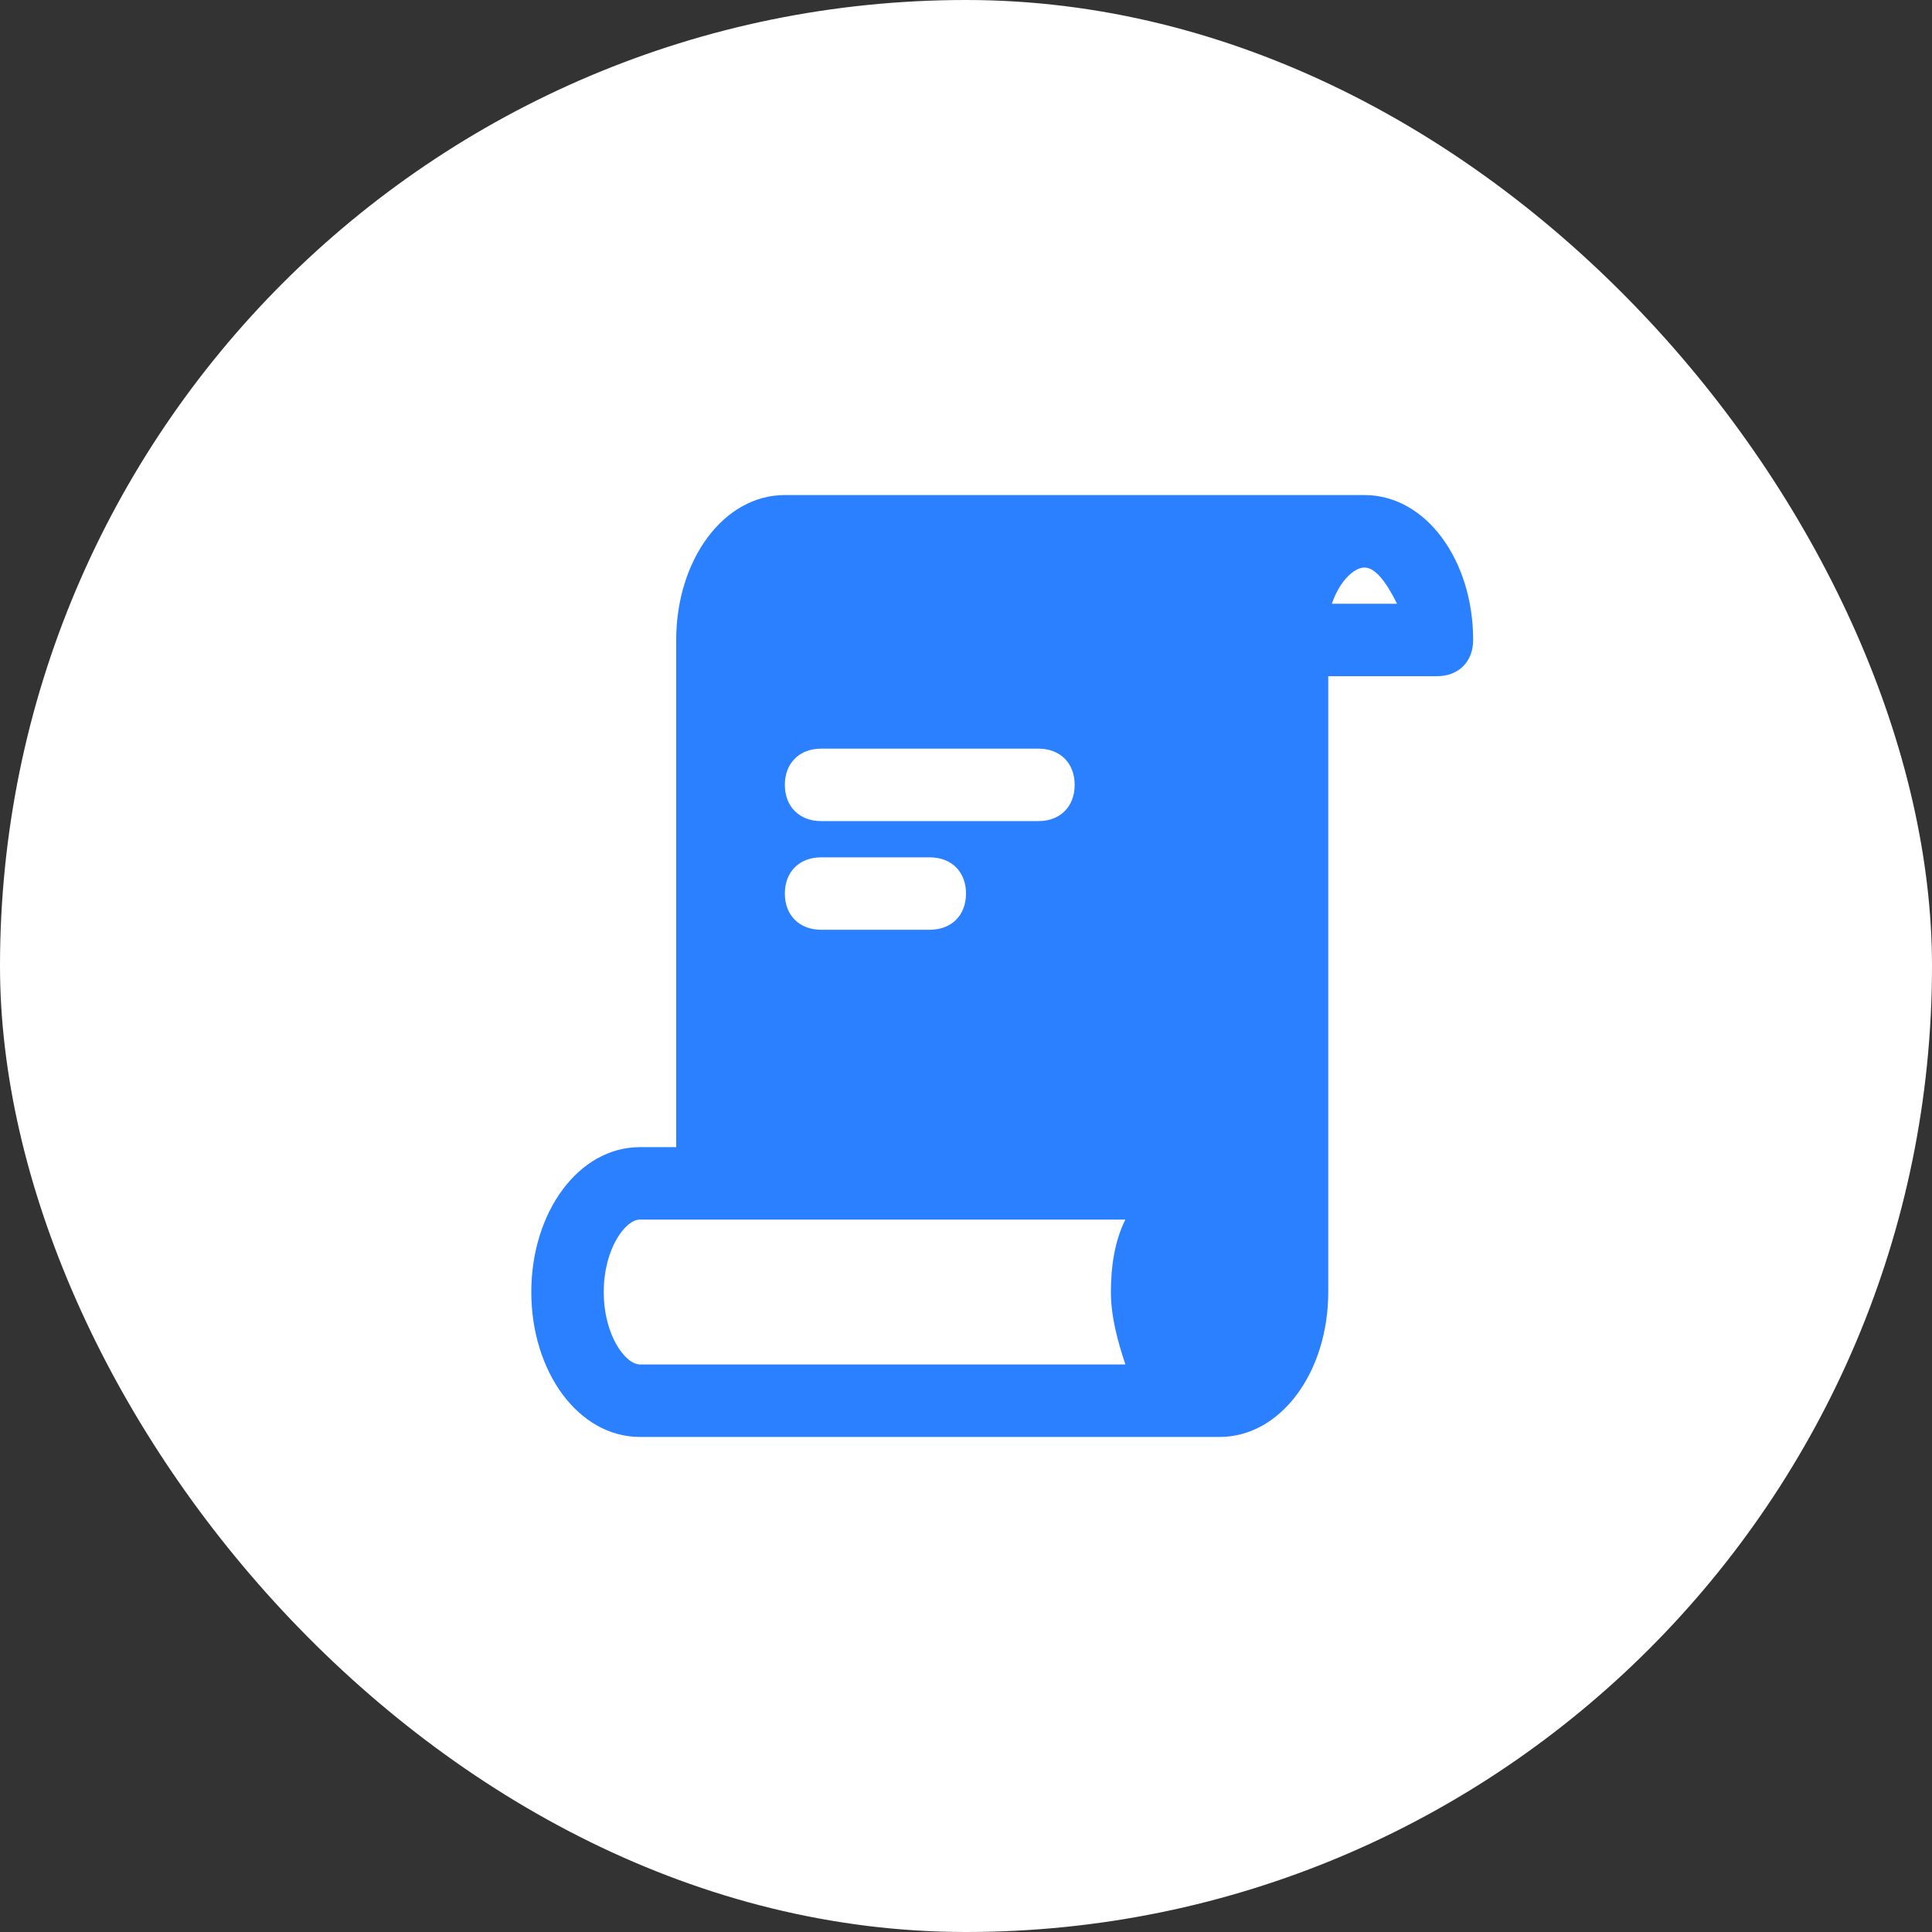 <svg width="50" height="50" viewBox="0 0 50 50" fill="none" xmlns="http://www.w3.org/2000/svg">
<rect x="0" y="0" width="50" height="50" fill="#333333" stroke="none"/>
<rect width="50" height="50" rx="25" fill="white"/>
<path d="M35.312 12.812H20.312C18.719 12.812 17.5 14.5 17.5 16.562V29.688H16.562C14.969 29.688 13.75 31.375 13.75 33.438C13.75 35.5 14.969 37.188 16.562 37.188H31.562C33.156 37.188 34.375 35.5 34.375 33.438V17.5H37.188C37.75 17.5 38.125 17.125 38.125 16.562C38.125 14.5 36.906 12.812 35.312 12.812ZM21.25 19.375H26.875C27.438 19.375 27.812 19.75 27.812 20.312C27.812 20.875 27.438 21.25 26.875 21.25H21.25C20.688 21.25 20.312 20.875 20.312 20.312C20.312 19.75 20.688 19.375 21.25 19.375ZM21.25 22.188H24.062C24.625 22.188 25 22.562 25 23.125C25 23.688 24.625 24.062 24.062 24.062H21.25C20.688 24.062 20.312 23.688 20.312 23.125C20.312 22.562 20.688 22.188 21.25 22.188ZM29.125 35.312H16.562C16.188 35.312 15.625 34.562 15.625 33.438C15.625 32.312 16.188 31.562 16.562 31.562H29.125C28.844 32.125 28.75 32.781 28.75 33.438C28.75 34.094 28.938 34.75 29.125 35.312ZM34.469 15.625C34.656 15.062 35.031 14.688 35.312 14.688C35.594 14.688 35.875 15.062 36.156 15.625H34.469Z" fill="#2B80FF"/>
</svg>
